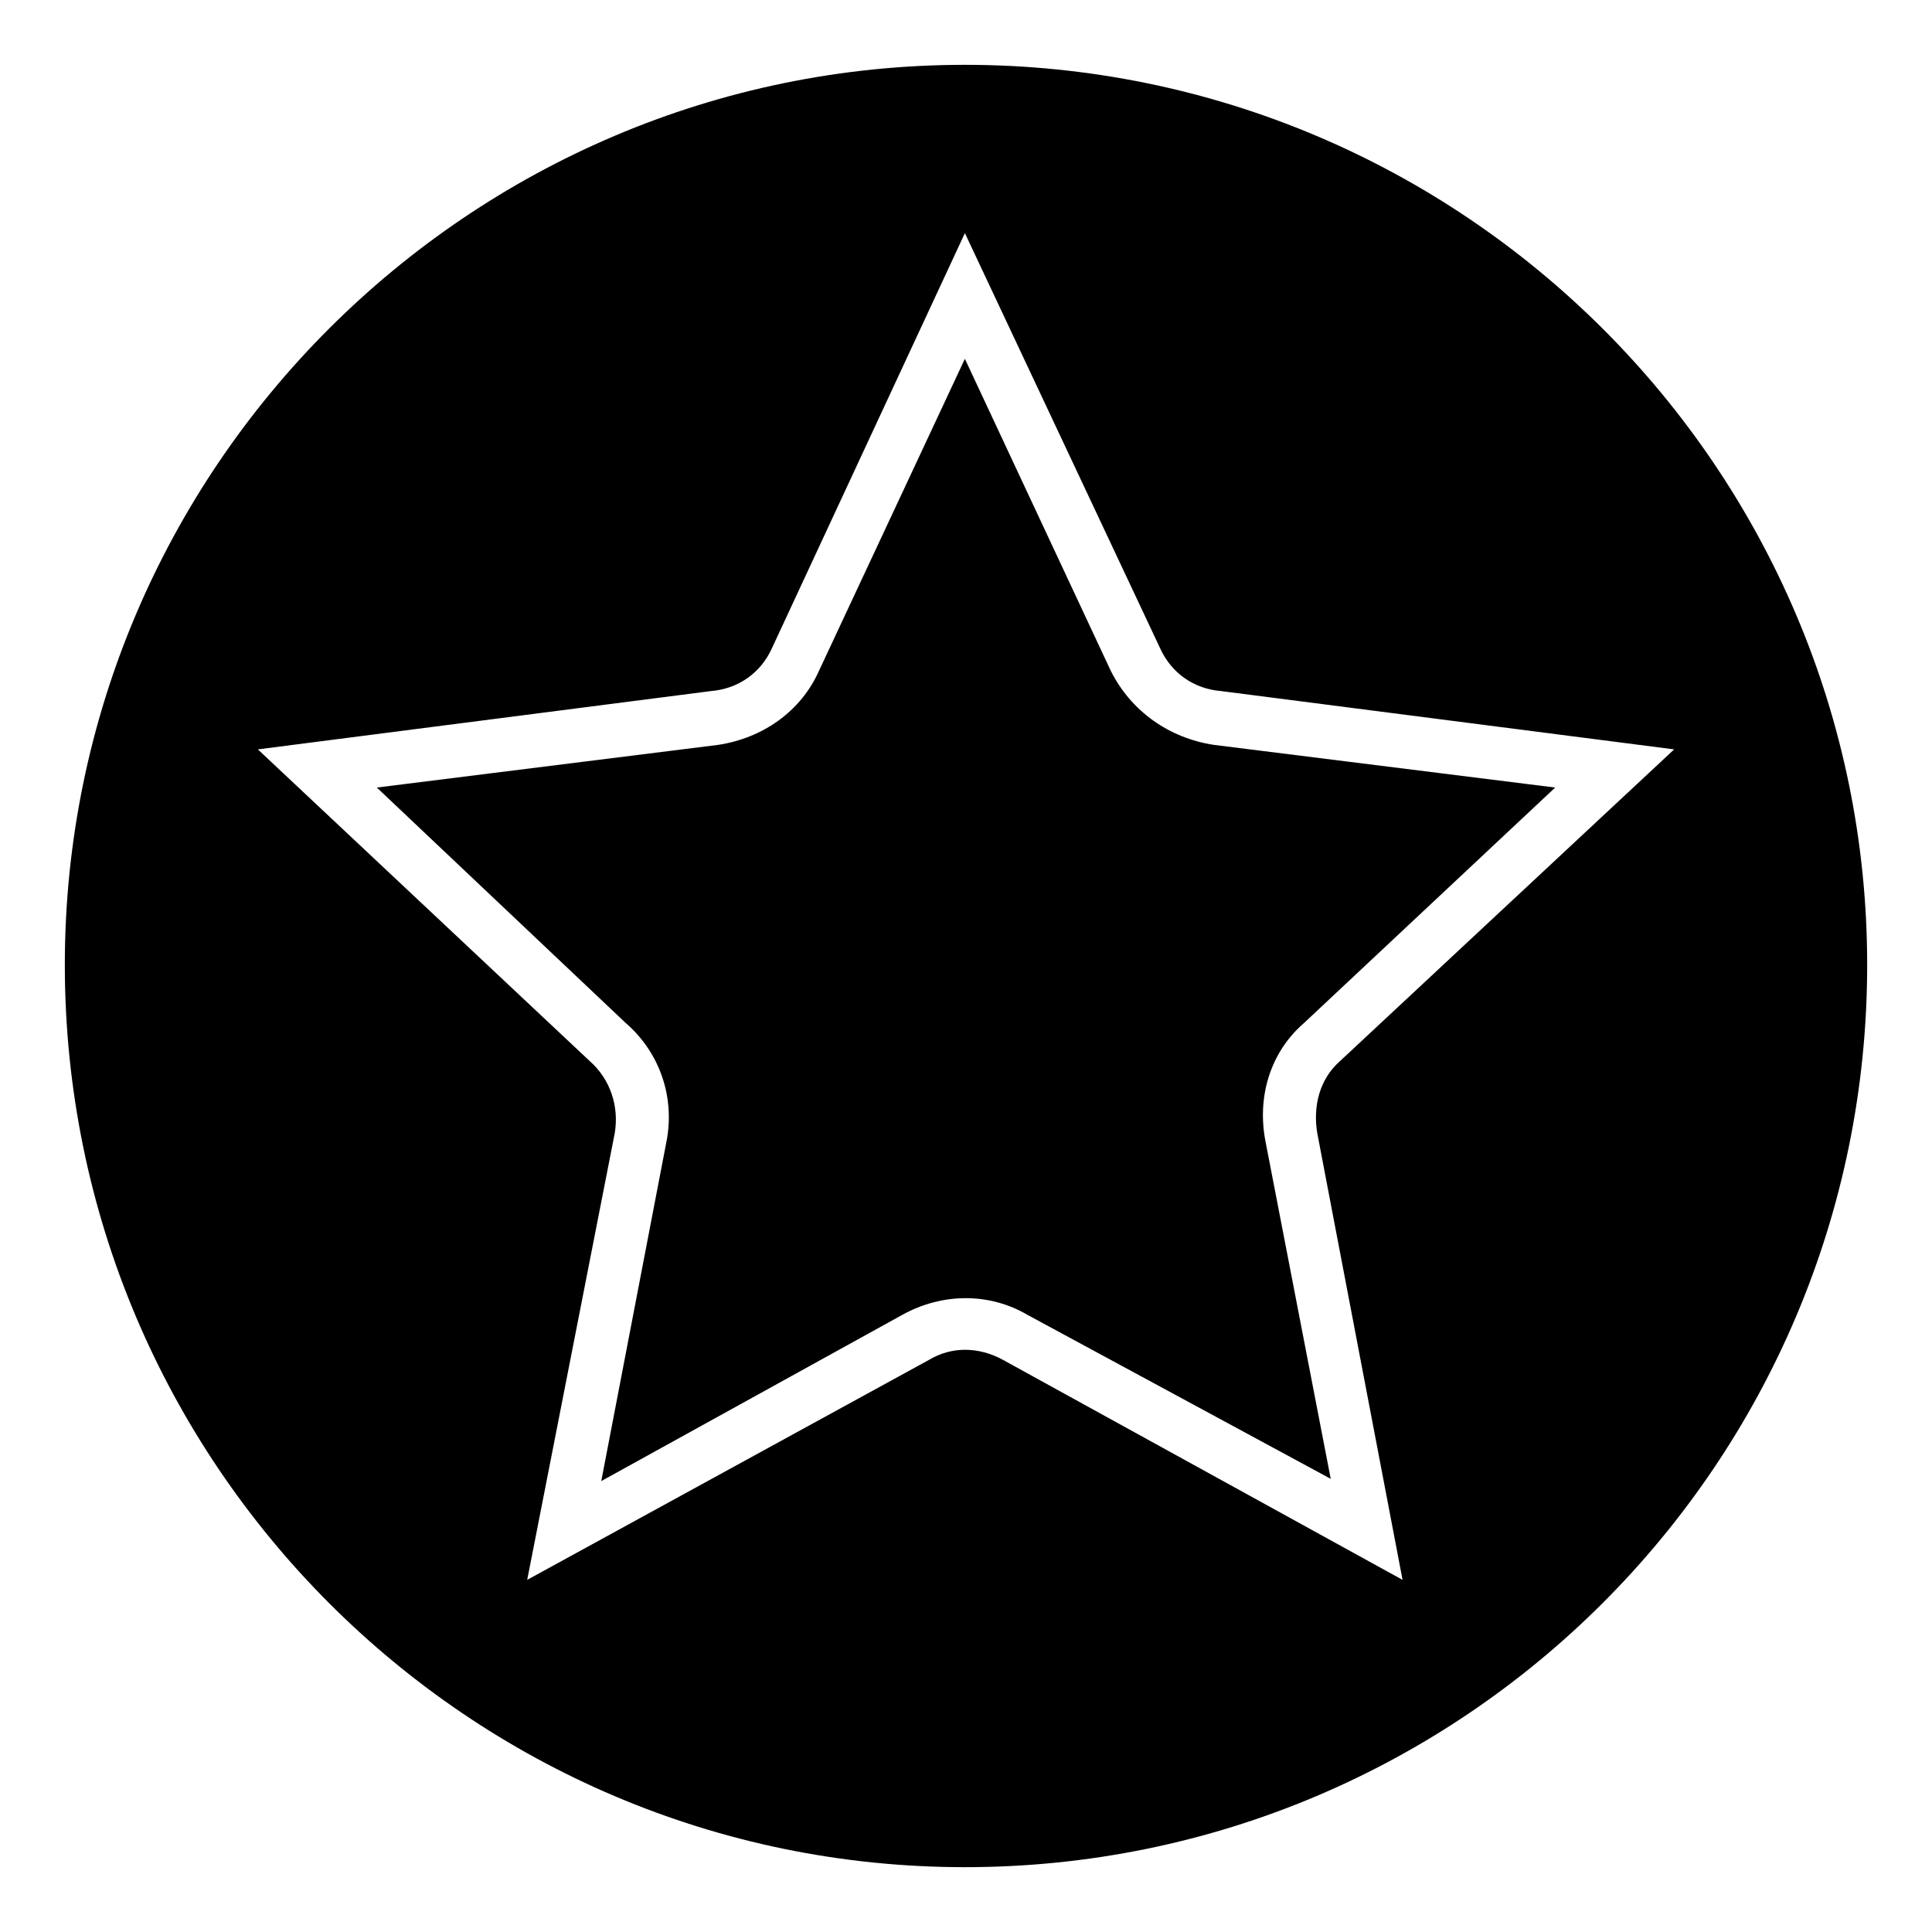<?xml version="1.0" encoding="UTF-8"?>
<!-- The Best Svg Icon site in the world: iconSvg.co, Visit us! https://iconsvg.co -->
<svg fill="#000000" width="800px" height="800px" version="1.1" viewBox="144 144 512 512" xmlns="http://www.w3.org/2000/svg">
 <path d="m399.7 161.18c132.05 0 239.12 107.07 239.12 238.52 0 132.05-107.07 239.12-239.12 239.12-131.45 0-238.52-107.07-238.52-239.12 0-131.45 107.07-238.52 238.52-238.52zm0 44.609-51.152 110.04c-2.973 6.543-8.922 10.707-16.059 11.301l-120.15 15.465 88.031 82.68c5.352 4.758 7.734 11.895 6.543 19.035l-23.199 118.37 106.47-58.293c5.949-3.57 13.086-3.57 19.629 0l105.88 58.293-22.602-118.37c-1.191-7.137 0.594-14.277 5.949-19.035l88.629-82.68-120.15-15.465c-7.137-0.594-13.086-4.758-16.059-11.301l-51.75-110.04zm0 33.309-38.664 82.68c-4.758 10.707-14.871 17.844-26.766 19.629l-90.41 11.301 66.023 62.457c8.922 7.734 13.086 19.629 10.707 31.523l-17.25 89.816 79.707-44.016c10.707-5.949 23.199-5.949 33.309 0l80.301 43.422-17.25-89.223c-2.379-11.895 1.191-23.793 10.113-31.523l66.621-62.457-90.41-11.301c-11.895-1.785-22.008-8.922-27.363-19.629l-38.664-82.68z" fill-rule="evenodd"/>
</svg>